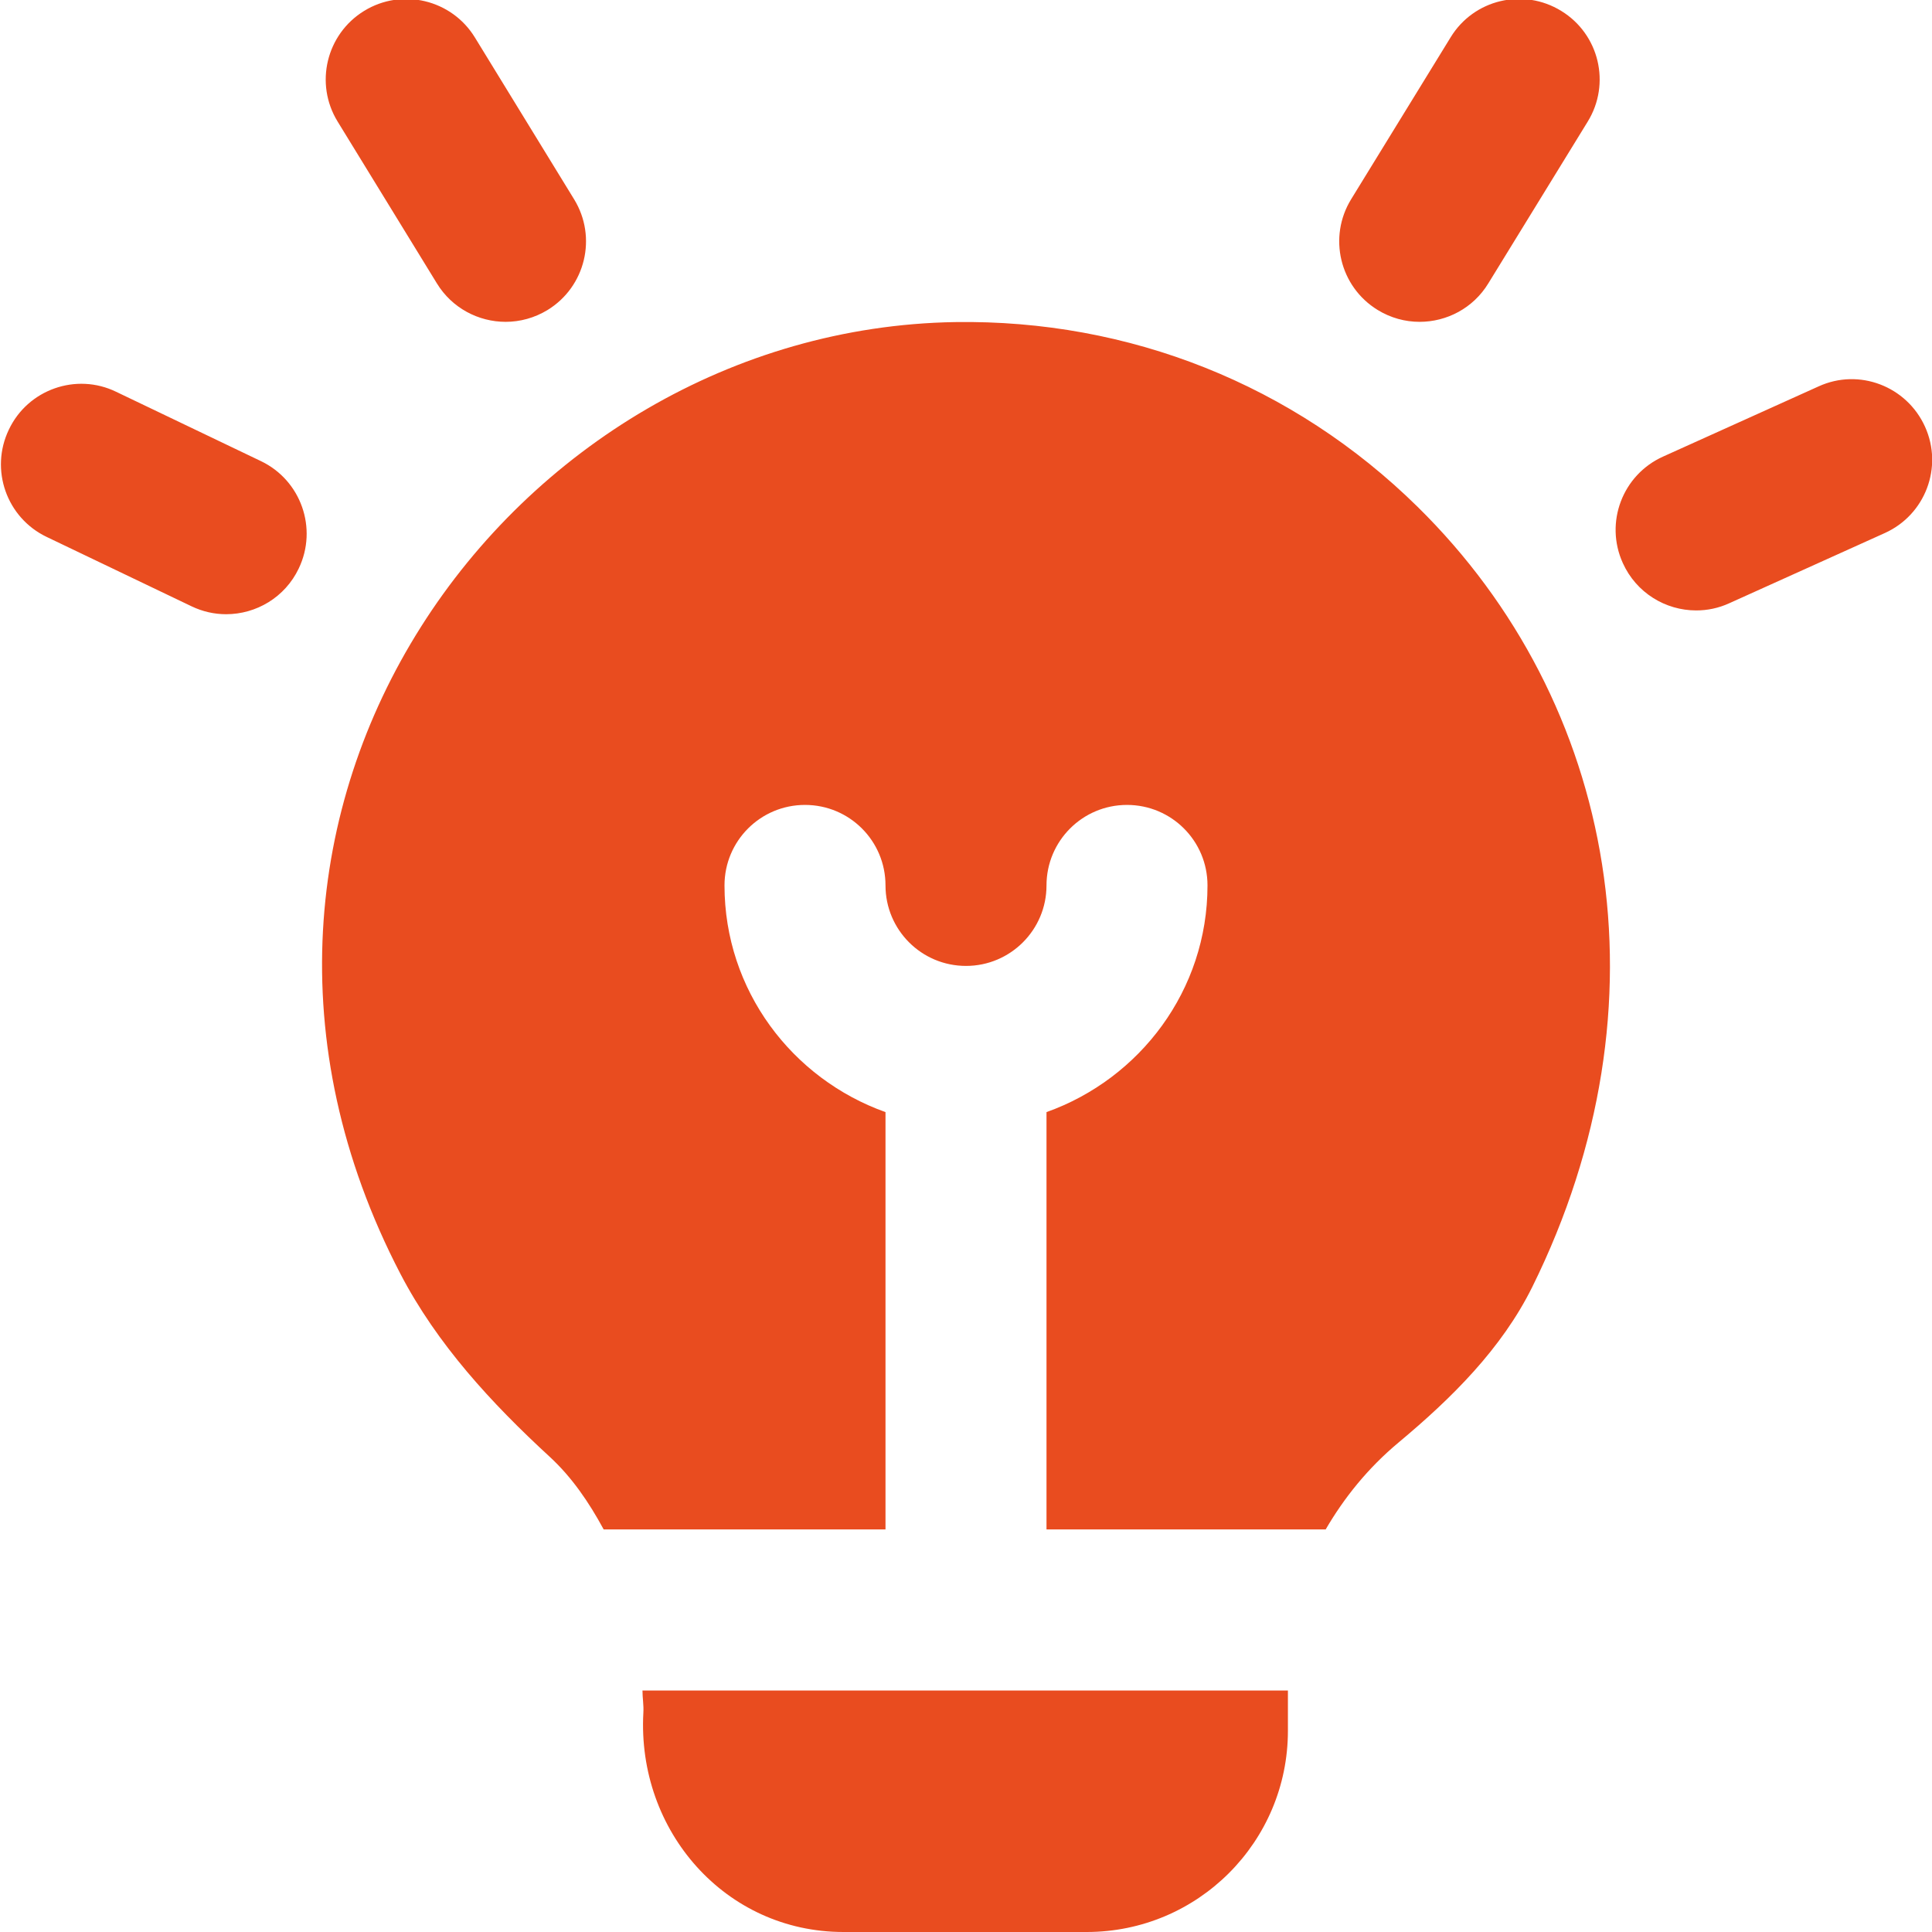<svg width="24" height="24" viewBox="0 0 24 24" fill="none" xmlns="http://www.w3.org/2000/svg">
<g clip-path="url(#clip0_73_6)">
<path d="M16.785 2.474L18.02 0.464C18.308 -0.008 18.924 -0.154 19.395 0.136C19.866 0.425 20.013 1.04 19.723 1.511L18.488 3.521C18.3 3.829 17.971 3.998 17.635 3.998C17.456 3.998 17.276 3.95 17.113 3.85C16.642 3.561 16.495 2.945 16.785 2.474ZM5.427 3.52C5.615 3.828 5.945 3.998 6.281 3.998C6.459 3.998 6.639 3.95 6.802 3.851C7.273 3.562 7.421 2.947 7.132 2.476L5.899 0.465C5.61 -0.006 4.994 -0.153 4.524 0.135C4.053 0.424 3.905 1.039 4.194 1.51L5.427 3.52ZM3.241 5.728L1.443 4.867C0.947 4.626 0.346 4.838 0.11 5.337C-0.129 5.835 0.082 6.432 0.58 6.67L2.378 7.531C2.517 7.598 2.664 7.63 2.809 7.63C3.182 7.63 3.54 7.421 3.711 7.062C3.95 6.564 3.739 5.966 3.241 5.728ZM11.864 4.001C6.35 4.092 1.98 10.068 4.974 15.824C5.429 16.698 6.104 17.43 6.829 18.097C7.104 18.35 7.317 18.663 7.499 18.999H11V13.815C9.839 13.401 9 12.301 9 10.999C9 10.446 9.447 9.999 10 9.999C10.553 9.999 11 10.446 11 10.999C11 11.552 11.448 11.999 12 11.999C12.552 11.999 13 11.551 13 10.999C13 10.447 13.447 9.999 14 9.999C14.553 9.999 15 10.446 15 10.999C15 12.301 14.161 13.401 13 13.815V18.999H16.468C16.696 18.608 16.99 18.239 17.375 17.918C18.034 17.368 18.654 16.755 19.035 15.986C20.772 12.473 20.083 8.727 17.609 6.295C16.068 4.779 14.027 3.968 11.864 4.001ZM7.992 21.278C7.912 22.744 9.01 24 10.478 24H13.499C14.88 24 15.999 22.881 15.999 21.5V21H7.981C7.981 21.094 7.998 21.182 7.992 21.278ZM23.913 5.3C23.685 4.797 23.094 4.57 22.591 4.8L20.659 5.672C20.155 5.899 19.931 6.491 20.159 6.994C20.326 7.364 20.689 7.583 21.071 7.583C21.208 7.583 21.348 7.555 21.481 7.494L23.413 6.622C23.917 6.395 24.141 5.803 23.913 5.3Z" fill="#E94C1F"/>
</g>
<defs>
<clipPath id="clip0_73_6">
<rect width="24" height="24" fill="white"/>
</clipPath>
</defs>
</svg>

